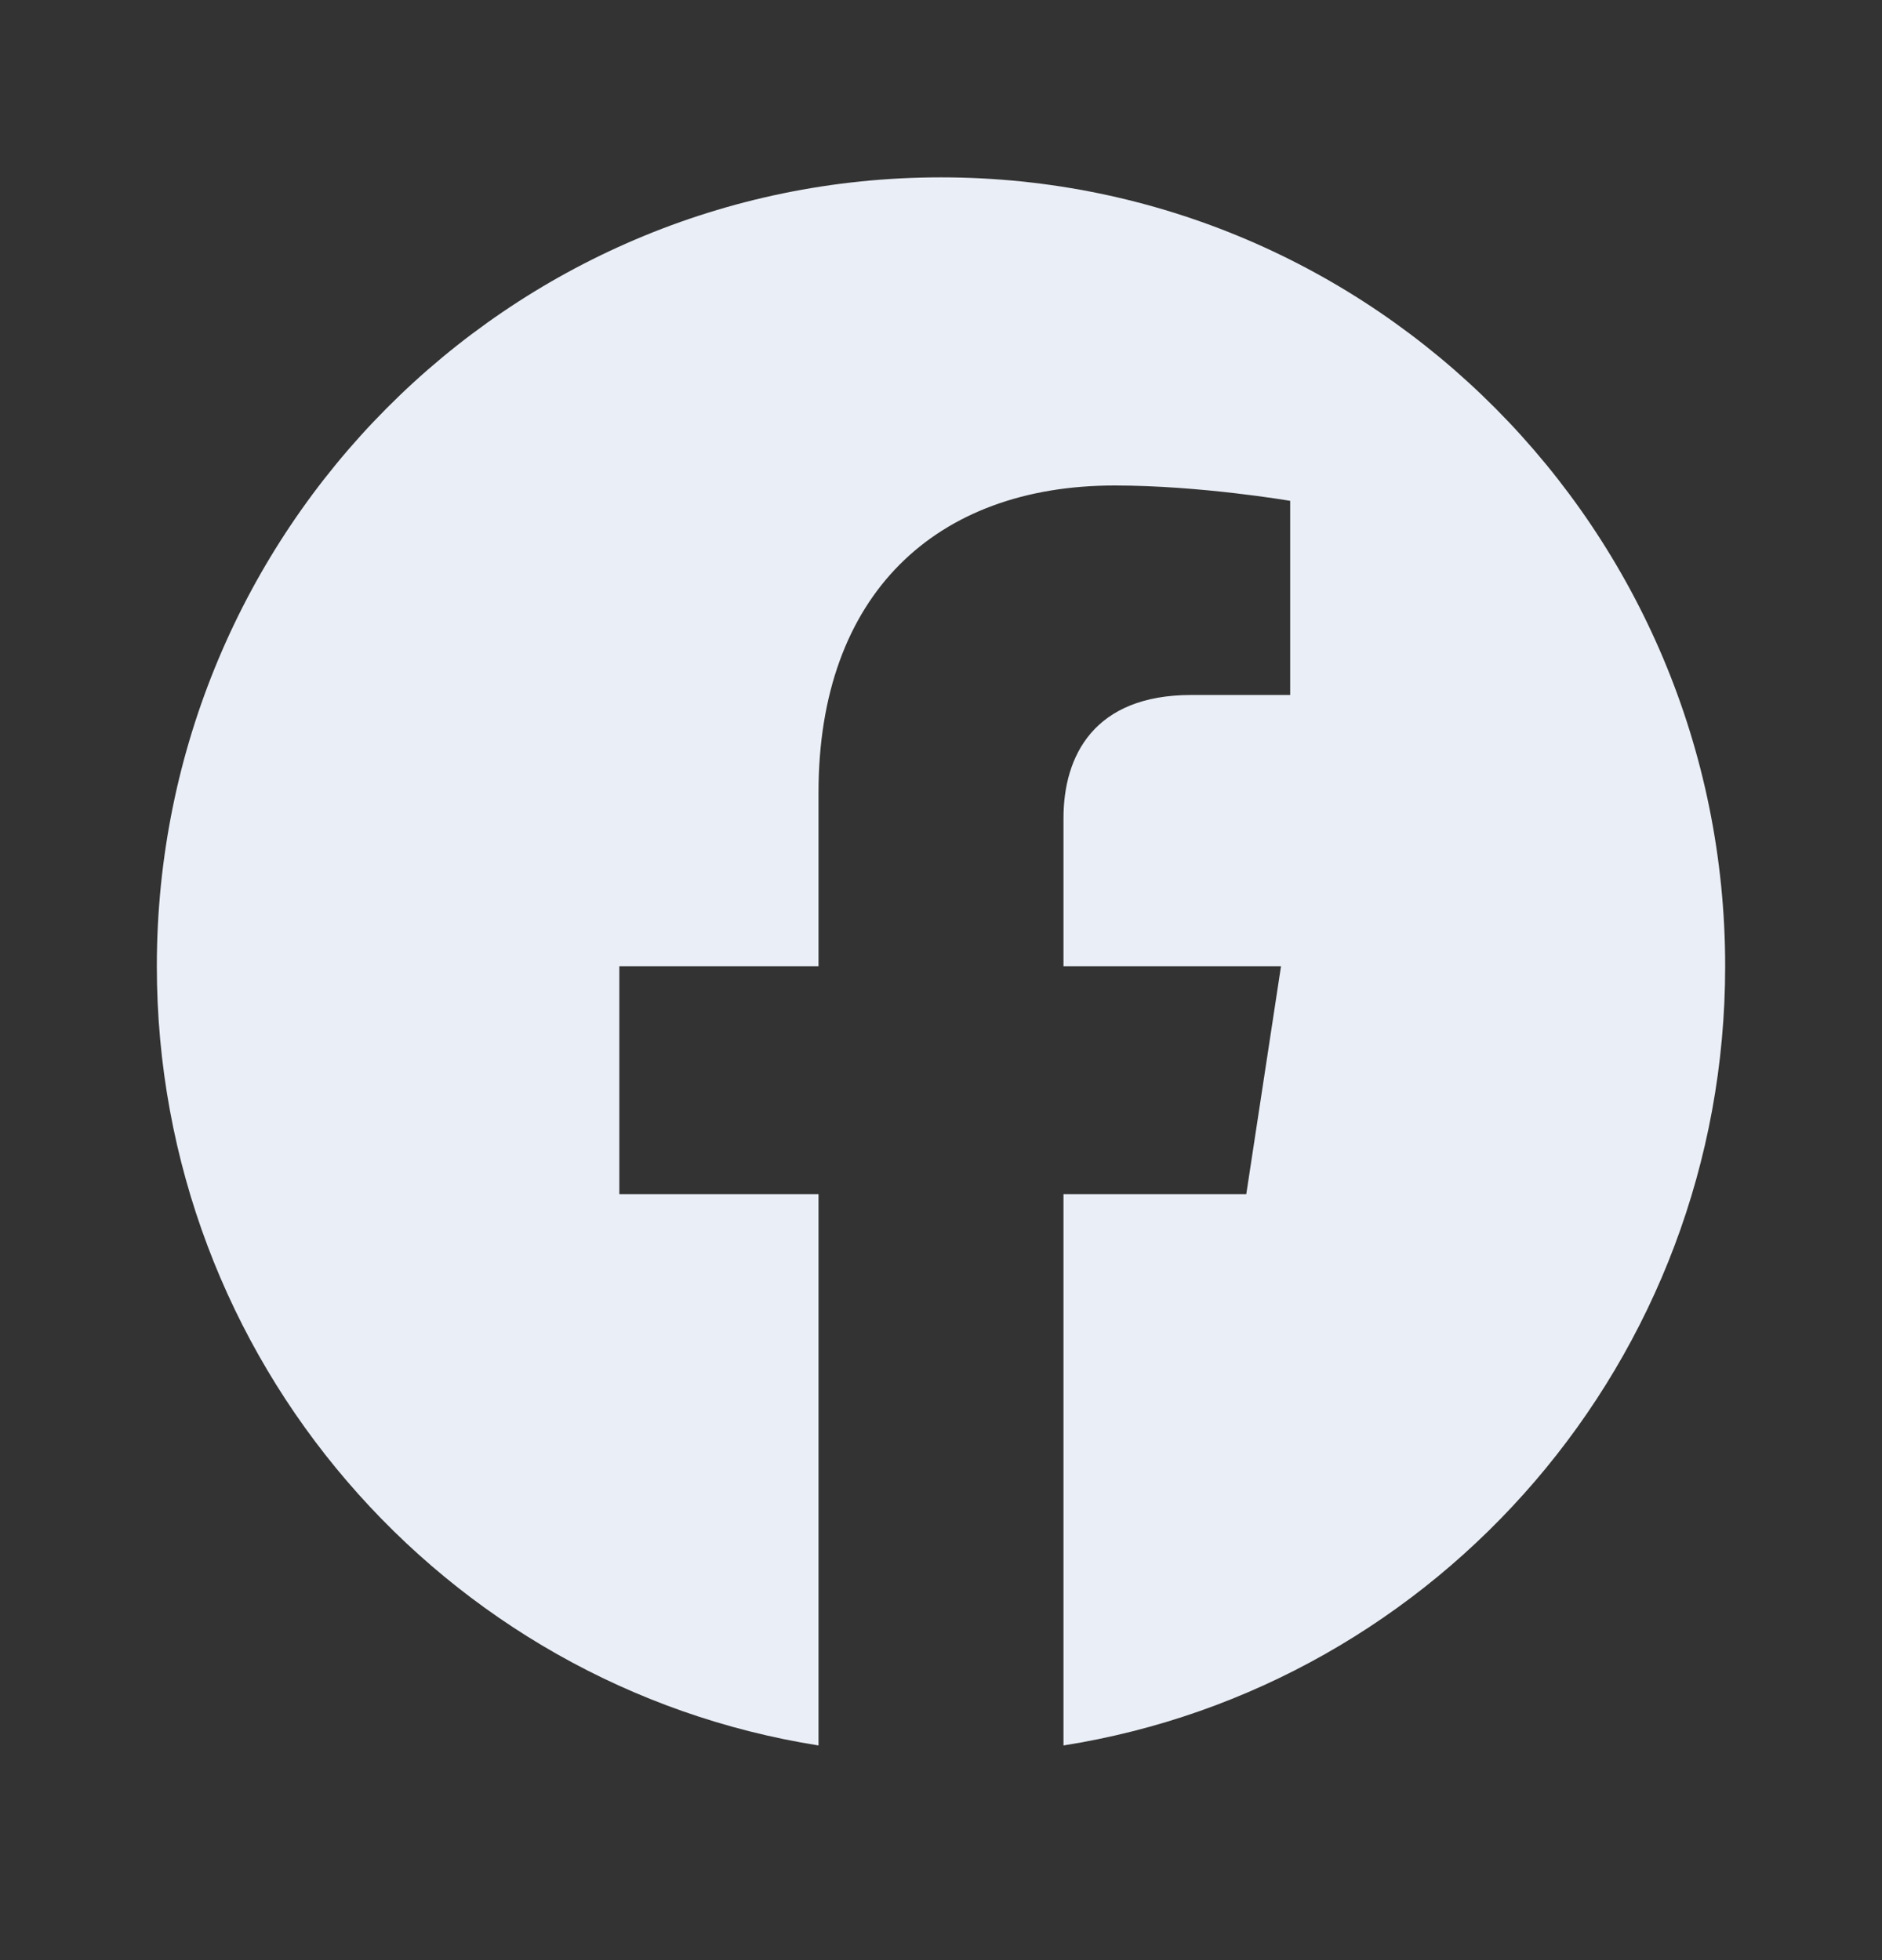 <svg width="24" height="25" viewBox="0 0 24 25" fill="none" xmlns="http://www.w3.org/2000/svg">
<rect x="0" y="0" width="24" height="25" fill="#333333" stroke="none"/>
<path d="M22 12.323C22 6.766 17.523 2.262 12 2.262C6.477 2.262 2 6.766 2 12.323C2 17.345 5.657 21.507 10.438 22.262V15.231H7.898V12.323H10.438V10.106C10.438 7.585 11.931 6.192 14.215 6.192C15.309 6.192 16.453 6.388 16.453 6.388V8.864H15.192C13.95 8.864 13.562 9.64 13.562 10.436V12.323H16.336L15.893 15.231H13.562V22.262C18.343 21.507 22 17.345 22 12.323Z" fill="#EAEEF6"/>
</svg>

